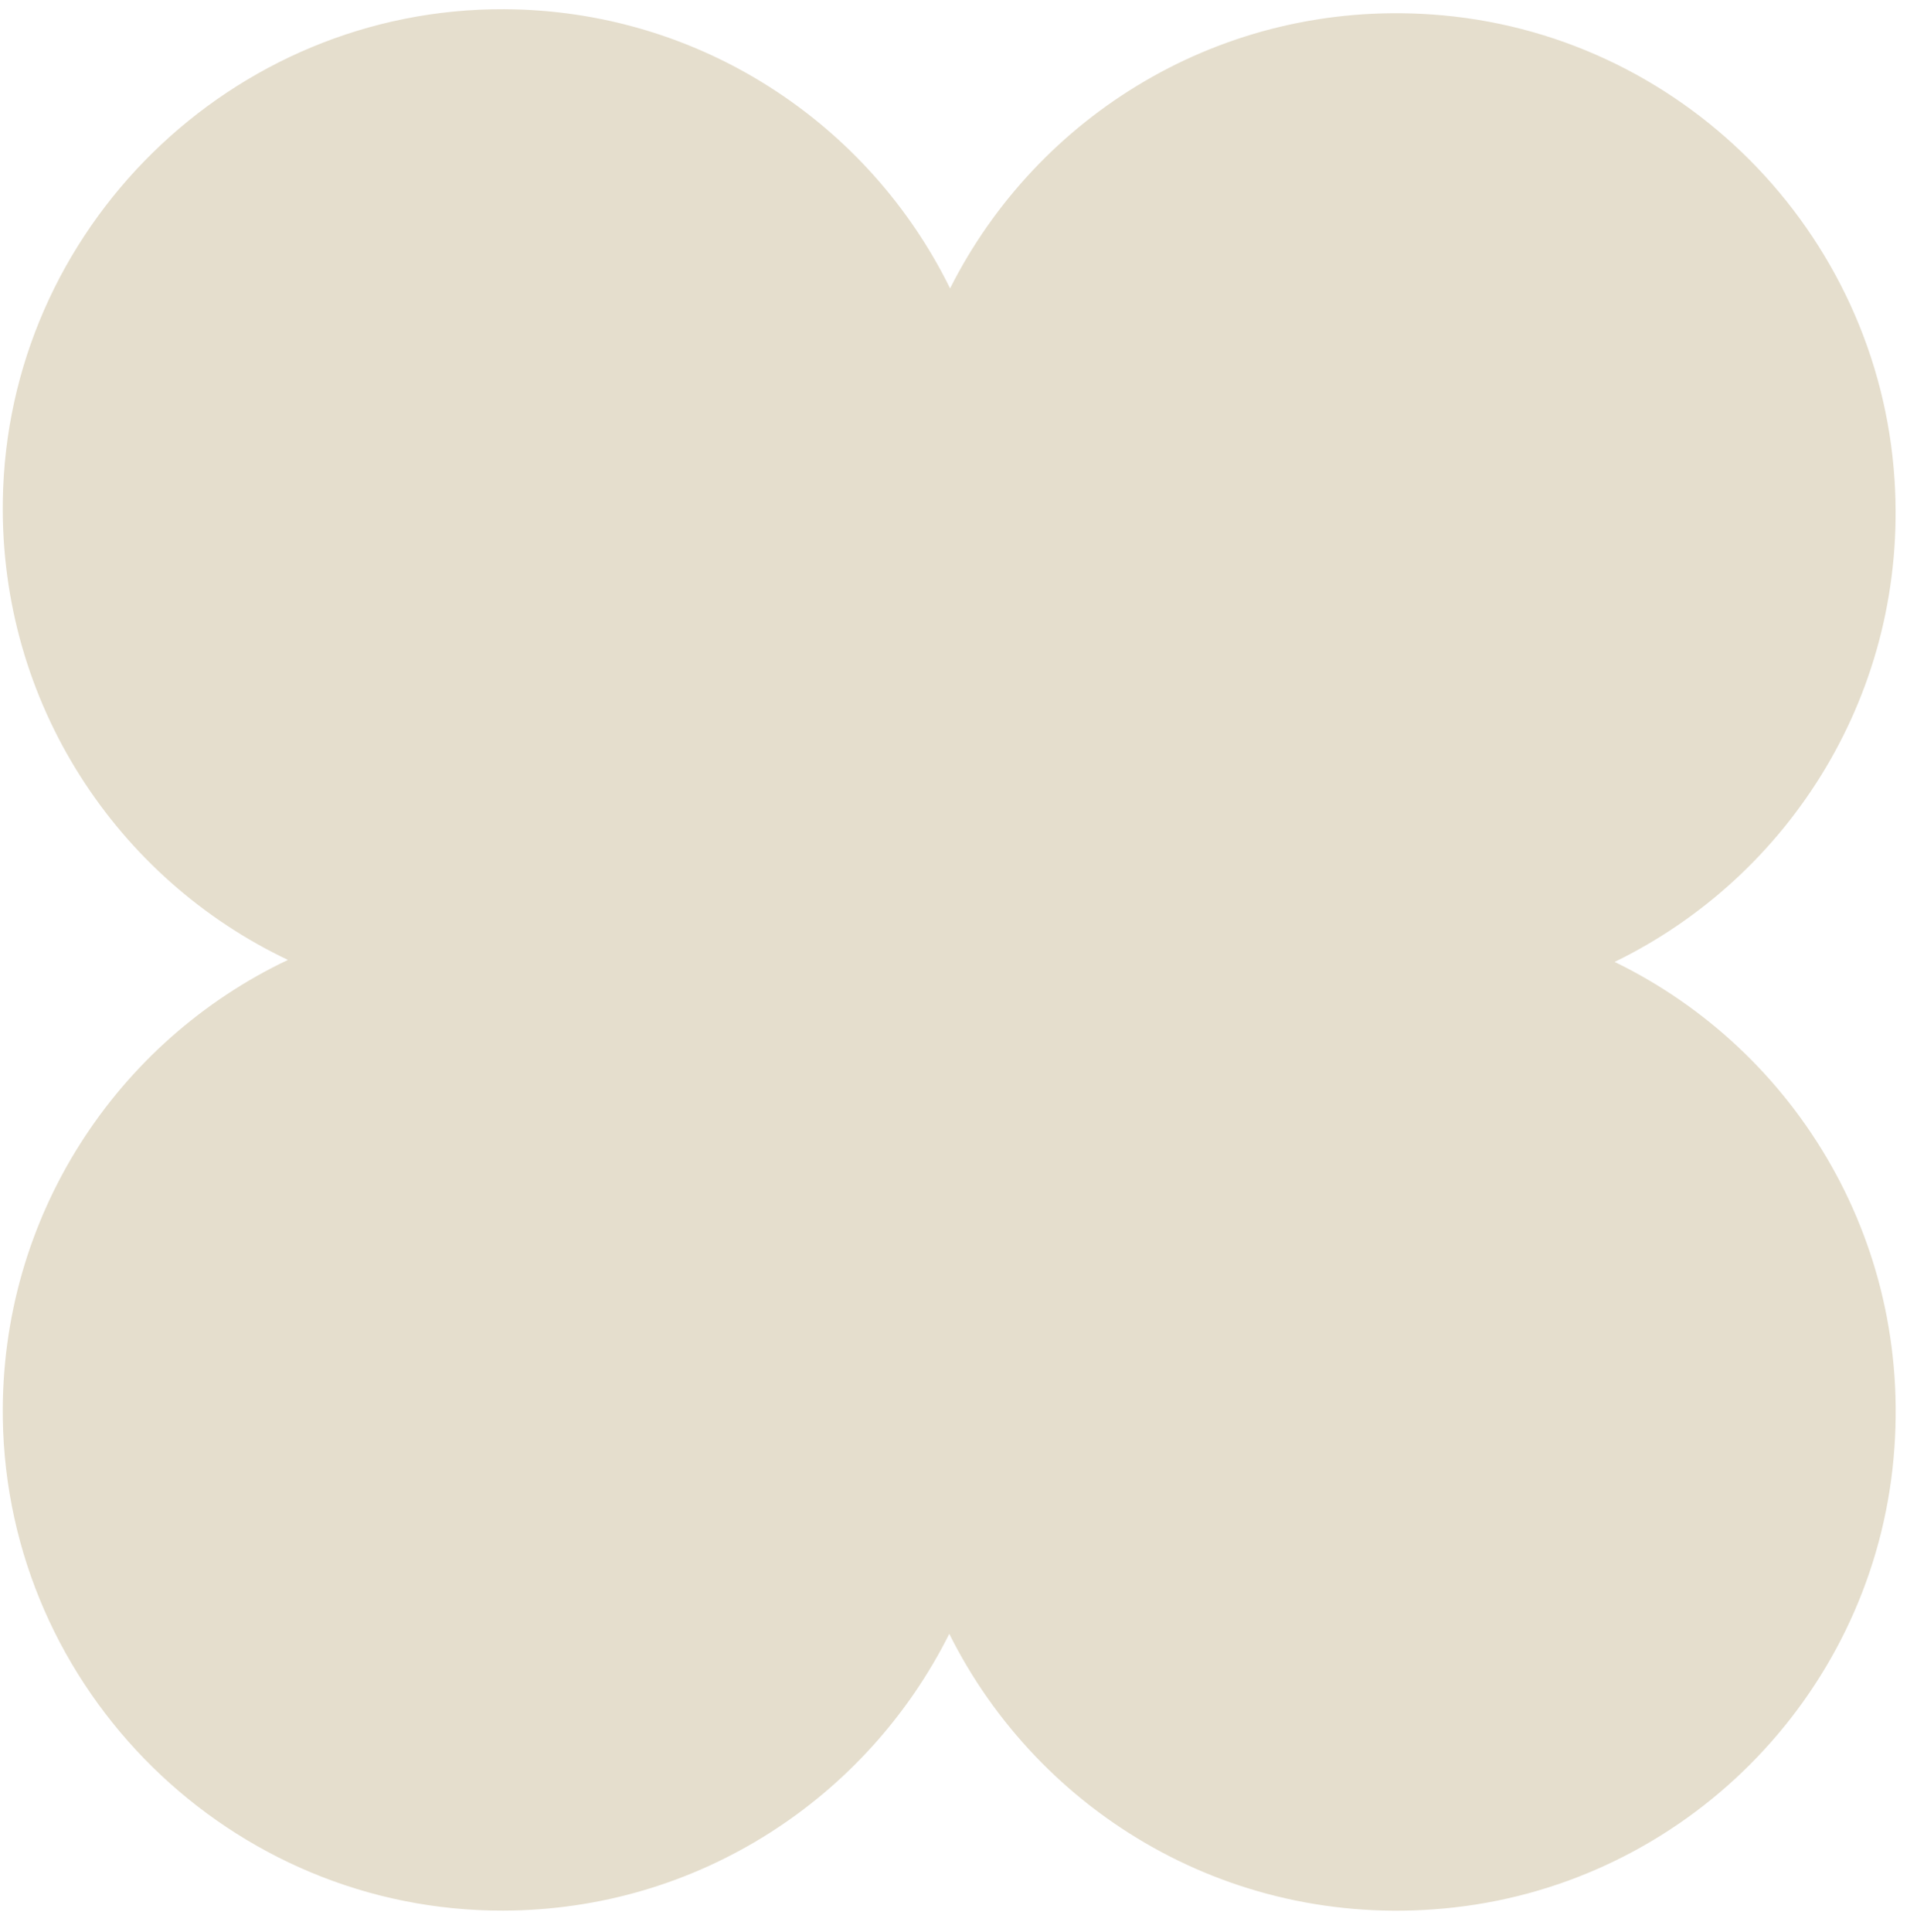 <?xml version="1.0" encoding="UTF-8"?><svg xmlns="http://www.w3.org/2000/svg" xmlns:xlink="http://www.w3.org/1999/xlink" height="481.7" preserveAspectRatio="xMidYMid meet" version="1.0" viewBox="211.3 196.7 478.0 481.7" width="478.0" zoomAndPan="magnify"><g id="change1_1"><path d="M613.9,436.5c43.8-21.3,73.2-67.5,69.8-120.2c-4-61.9-53.6-111.8-115.5-116c-52.3-3.6-98.3,25.2-120,68.3 C428,227.5,385.8,199.2,337,199c-67.9-0.3-124.1,54.8-125,122.7c-0.7,50.4,28.5,94.1,71.1,114.3c-42.6,20.2-71.8,63.9-71.1,114.3 c1,67.9,56.9,122.9,124.8,122.7c48.7-0.1,90.8-28.2,111.2-69c22.4,44.9,71.1,74.4,126,68.2c57.3-6.5,102.8-52.1,109.2-109.4 C689.3,507.6,659.4,458.6,613.9,436.5z" fill="#e5decd"/></g></svg>